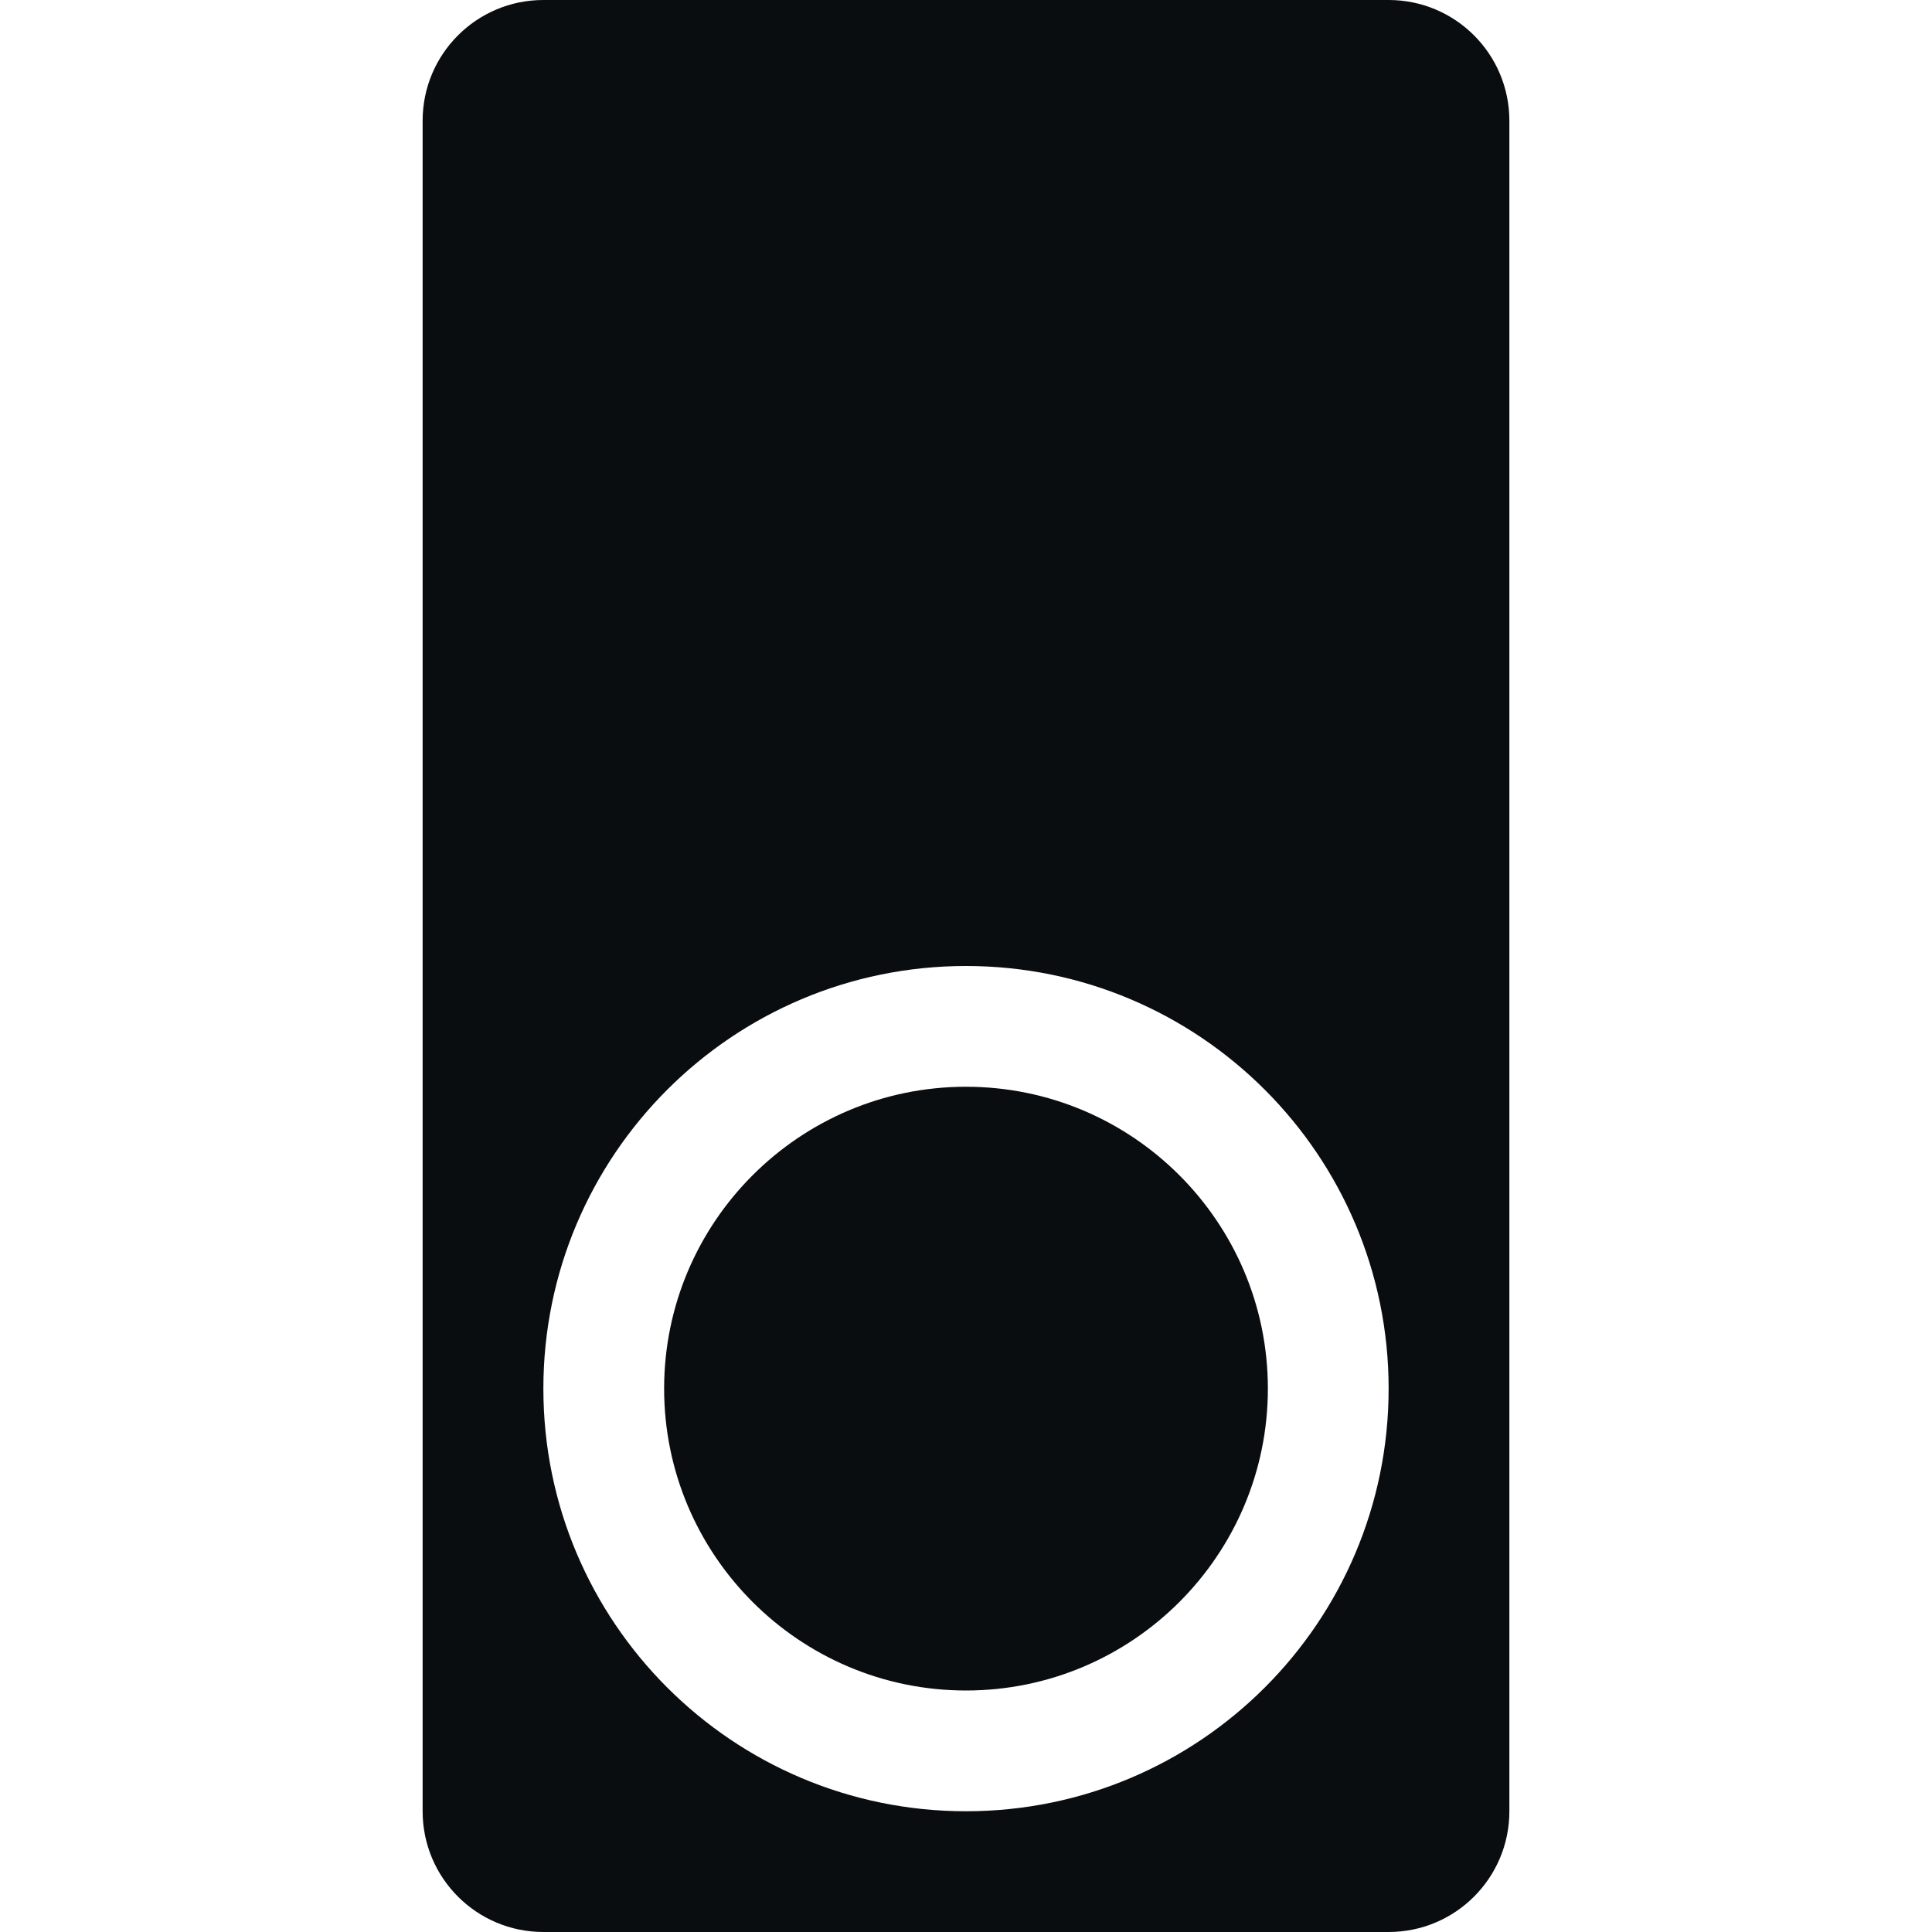<svg width="32" height="32" viewBox="0 0 32 32" fill="none" xmlns="http://www.w3.org/2000/svg">
<path fill-rule="evenodd" clip-rule="evenodd" d="M9 0C7.895 0 7 0.895 7 2V30C7 31.105 7.895 32 9 32H23C24.105 32 25 31.105 25 30V2C25 0.895 24.105 0 23 0H9ZM9 23C9 19.134 12.134 16 16 16C19.866 16 23 19.134 23 23C23 26.866 19.866 30 16 30C12.134 30 9 26.866 9 23ZM21 23C21 20.242 18.758 18 16 18C13.242 18 11 20.242 11 23C11 25.758 13.242 28 16 28C18.758 28 21 25.758 21 23Z" fill="#0A0D10"/>
</svg>
